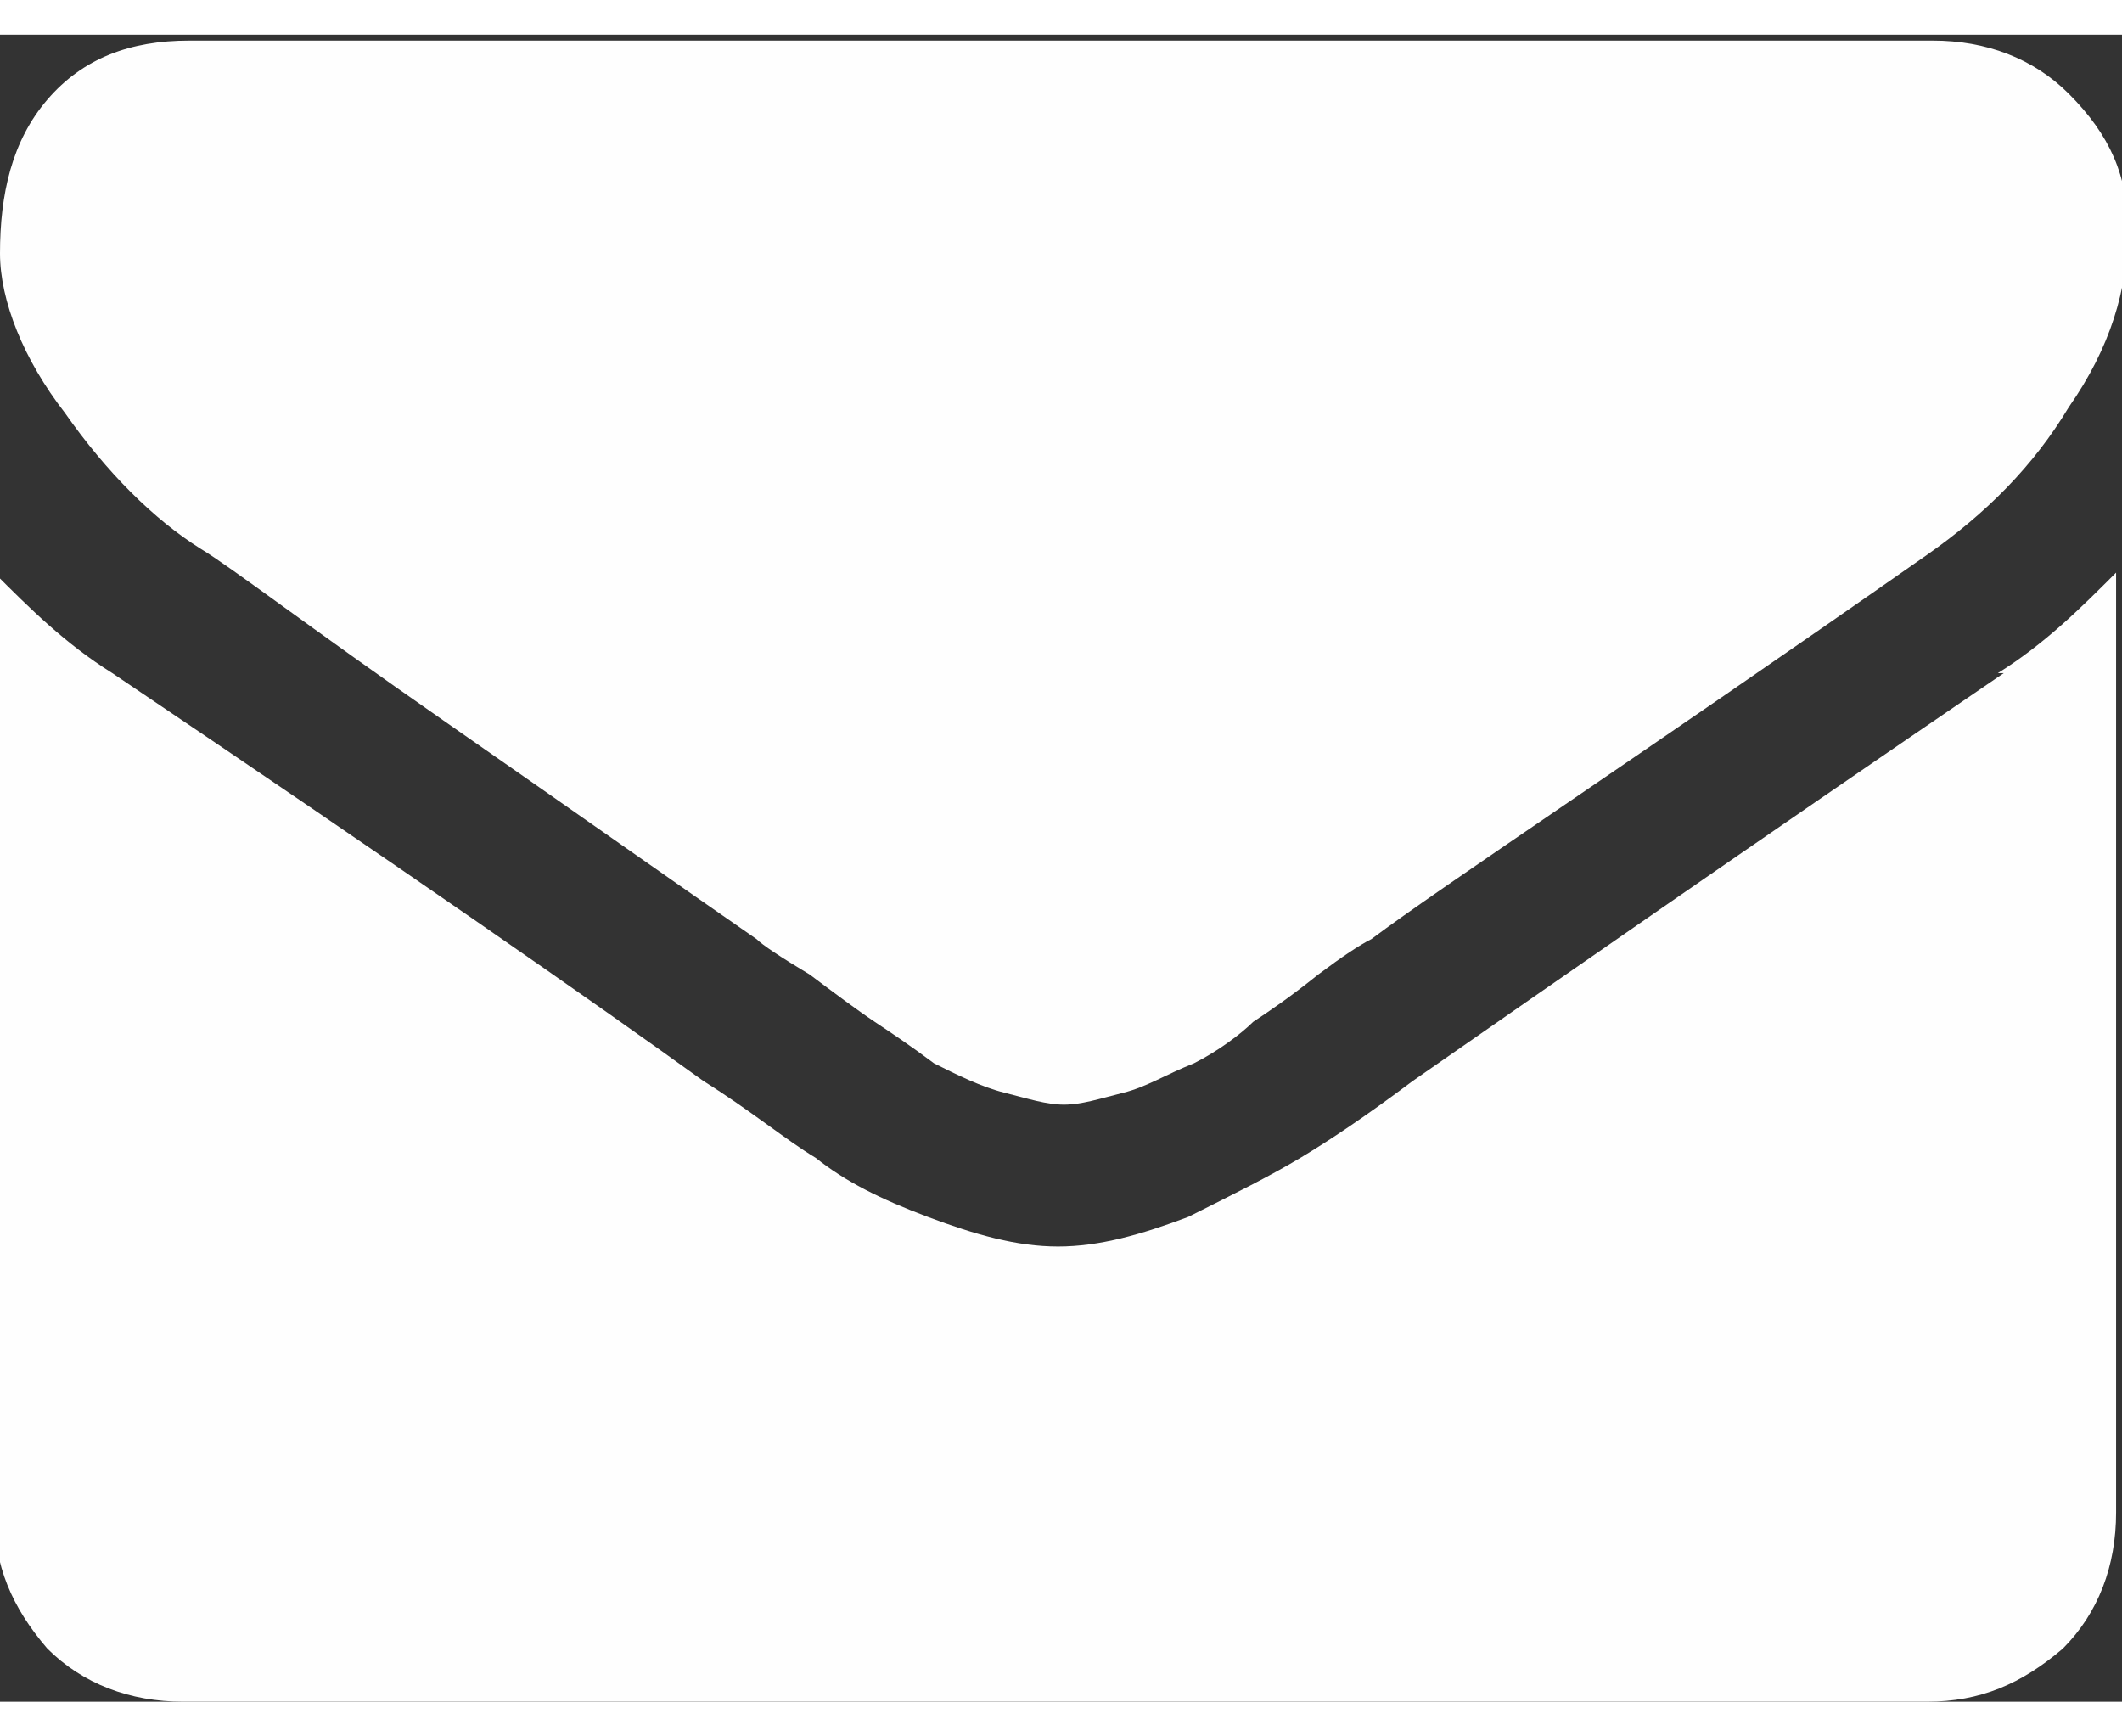 <?xml version="1.0" encoding="UTF-8"?>
<!DOCTYPE svg PUBLIC "-//W3C//DTD SVG 1.1//EN" "http://www.w3.org/Graphics/SVG/1.1/DTD/svg11.dtd">
<!-- Creator: CorelDRAW X5 -->
<svg xmlns="http://www.w3.org/2000/svg" xml:space="preserve" width="22px" height="18px" style="shape-rendering:geometricPrecision; text-rendering:geometricPrecision; image-rendering:optimizeQuality; fill-rule:evenodd; clip-rule:evenodd"
viewBox="0 0 0.359 0.282"
 xmlns:xlink="http://www.w3.org/1999/xlink">
 <rect x="0" y="0" width="0.359" height="0.282" fill="#333333" stroke="none"/>
 <defs>
  <style type="text/css">
   <![CDATA[
    .fil0 {fill:#FEFEFE}
   ]]>
  </style>
 </defs>
 <g id="Layer_x0020_1">
  <g id="_226651712">
   <path id="_226651736" class="fil0" d="M0.034 0.087c0.005,0.003 0.018,0.013 0.041,0.029 0.023,0.016 0.04,0.028 0.053,0.037 0.001,0.001 0.004,0.003 0.009,0.006 0.004,0.003 0.008,0.006 0.011,0.008 0.003,0.002 0.006,0.004 0.01,0.007 0.004,0.002 0.008,0.004 0.012,0.005 0.004,0.001 0.007,0.002 0.01,0.002l0 0 0 0c0.003,0 0.006,-0.001 0.01,-0.002 0.004,-0.001 0.007,-0.003 0.012,-0.005 0.004,-0.002 0.008,-0.005 0.01,-0.007 0.003,-0.002 0.006,-0.004 0.011,-0.008 0.004,-0.003 0.007,-0.005 0.009,-0.006 0.012,-0.009 0.044,-0.03 0.094,-0.065 0.01,-0.007 0.018,-0.015 0.024,-0.025 0.007,-0.01 0.01,-0.02 0.01,-0.03 0,-0.009 -0.003,-0.016 -0.01,-0.023 -0.006,-0.006 -0.014,-0.009 -0.023,-0.009l-0.295 0c-0.01,0 -0.018,0.003 -0.024,0.01 -0.006,0.007 -0.008,0.016 -0.008,0.026 0,0.008 0.004,0.018 0.011,0.027 0.007,0.01 0.015,0.018 0.023,0.023z"/>
   <path id="_226651760" class="fil0" d="M0.339 0.108c-0.044,0.03 -0.077,0.053 -0.1,0.069 -0.008,0.006 -0.014,0.01 -0.019,0.013 -0.005,0.003 -0.011,0.006 -0.019,0.01 -0.008,0.003 -0.015,0.005 -0.022,0.005l-0 0 -0 0c-0.007,0 -0.014,-0.002 -0.022,-0.005 -0.008,-0.003 -0.014,-0.006 -0.019,-0.01 -0.005,-0.003 -0.011,-0.008 -0.019,-0.013 -0.018,-0.013 -0.051,-0.036 -0.1,-0.069 -0.008,-0.005 -0.014,-0.011 -0.02,-0.017l0 0.159c0,0.009 0.003,0.016 0.009,0.023 0.006,0.006 0.014,0.009 0.023,0.009l0.295 0c0.009,0 0.016,-0.003 0.023,-0.009 0.006,-0.006 0.009,-0.014 0.009,-0.023l0 -0.159c-0.006,0.006 -0.012,0.012 -0.02,0.017z"/>
  </g>
 </g>
</svg>
